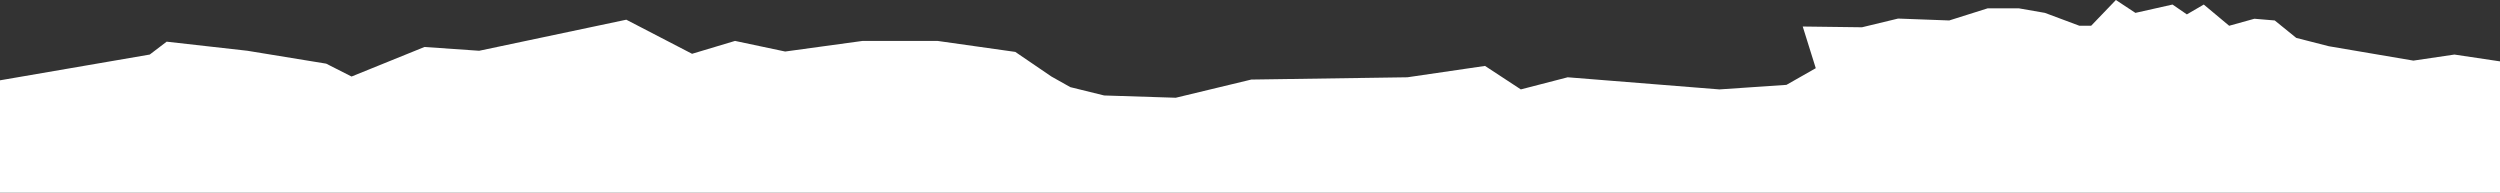 <svg xmlns="http://www.w3.org/2000/svg" width="1440" height="111" viewBox="0 0 1440 111" fill="none"><rect x="0" y="0" width="1440" height="111" fill="#333333" stroke="none"/><g clip-path="url(#clip0_169_1372)"><path fill-rule="evenodd" clip-rule="evenodd" d="M1440 35.35V489.667H0V46.261L86.25 31.423L96 24.003L142.5 29.241L187.875 36.66L202.5 44.079L244.5 27.058L276 29.241L360.75 11.347L398.625 30.986L423.375 23.567L452.25 29.677L496.875 23.567H540L584.812 29.895L605.625 44.079L616.5 50.189L636 54.989L677.25 56.299L720.75 45.825L810.656 44.515L855.375 37.969L876 51.498L903 44.515L990.371 51.498L1029 48.88L1045.88 39.278L1038.37 15.275L1072.5 15.711L1093.31 10.692L1122.75 11.784L1144.88 4.801H1162.88L1177.88 7.419L1197.75 14.838H1204.5L1218.75 0L1230 7.419L1251.37 2.619L1259.63 8.292L1269.37 2.619L1284 14.838L1298.53 10.802L1310.25 11.784L1322.63 21.821L1341.37 26.622L1390.12 34.914L1413.75 31.423L1440 35.35ZM0 943.993V489.676H1440V933.082L1353.75 947.92L1344 955.34L1297.5 950.102L1252.12 942.683L1237.5 935.265L1195.5 952.285L1164 950.102L1079.25 967.996L1041.37 948.357L1016.63 955.776L987.752 949.666L943.125 955.776H900L855.188 949.447L834.375 935.265L823.5 929.154L804 924.354L762.75 923.045L719.25 933.519L629.344 934.828L584.625 941.374L564 927.845L537 934.828L449.625 927.845L411 930.463L394.125 940.065L401.625 964.068L367.5 963.631L346.688 968.65L317.25 967.559L295.125 974.542H277.125L262.125 971.924L242.25 964.505H235.5L221.25 979.343L210 971.924L188.625 976.725L180.375 971.051L170.625 976.725L156 964.505L141.469 968.541L129.75 967.559L117.375 957.522L98.625 952.722L49.875 944.429L26.25 947.92L0 943.993Z" fill="white"></path></g><defs><clipPath id="clip0_169_1372"><rect width="1440" height="111" fill="white"></rect></clipPath></defs></svg>